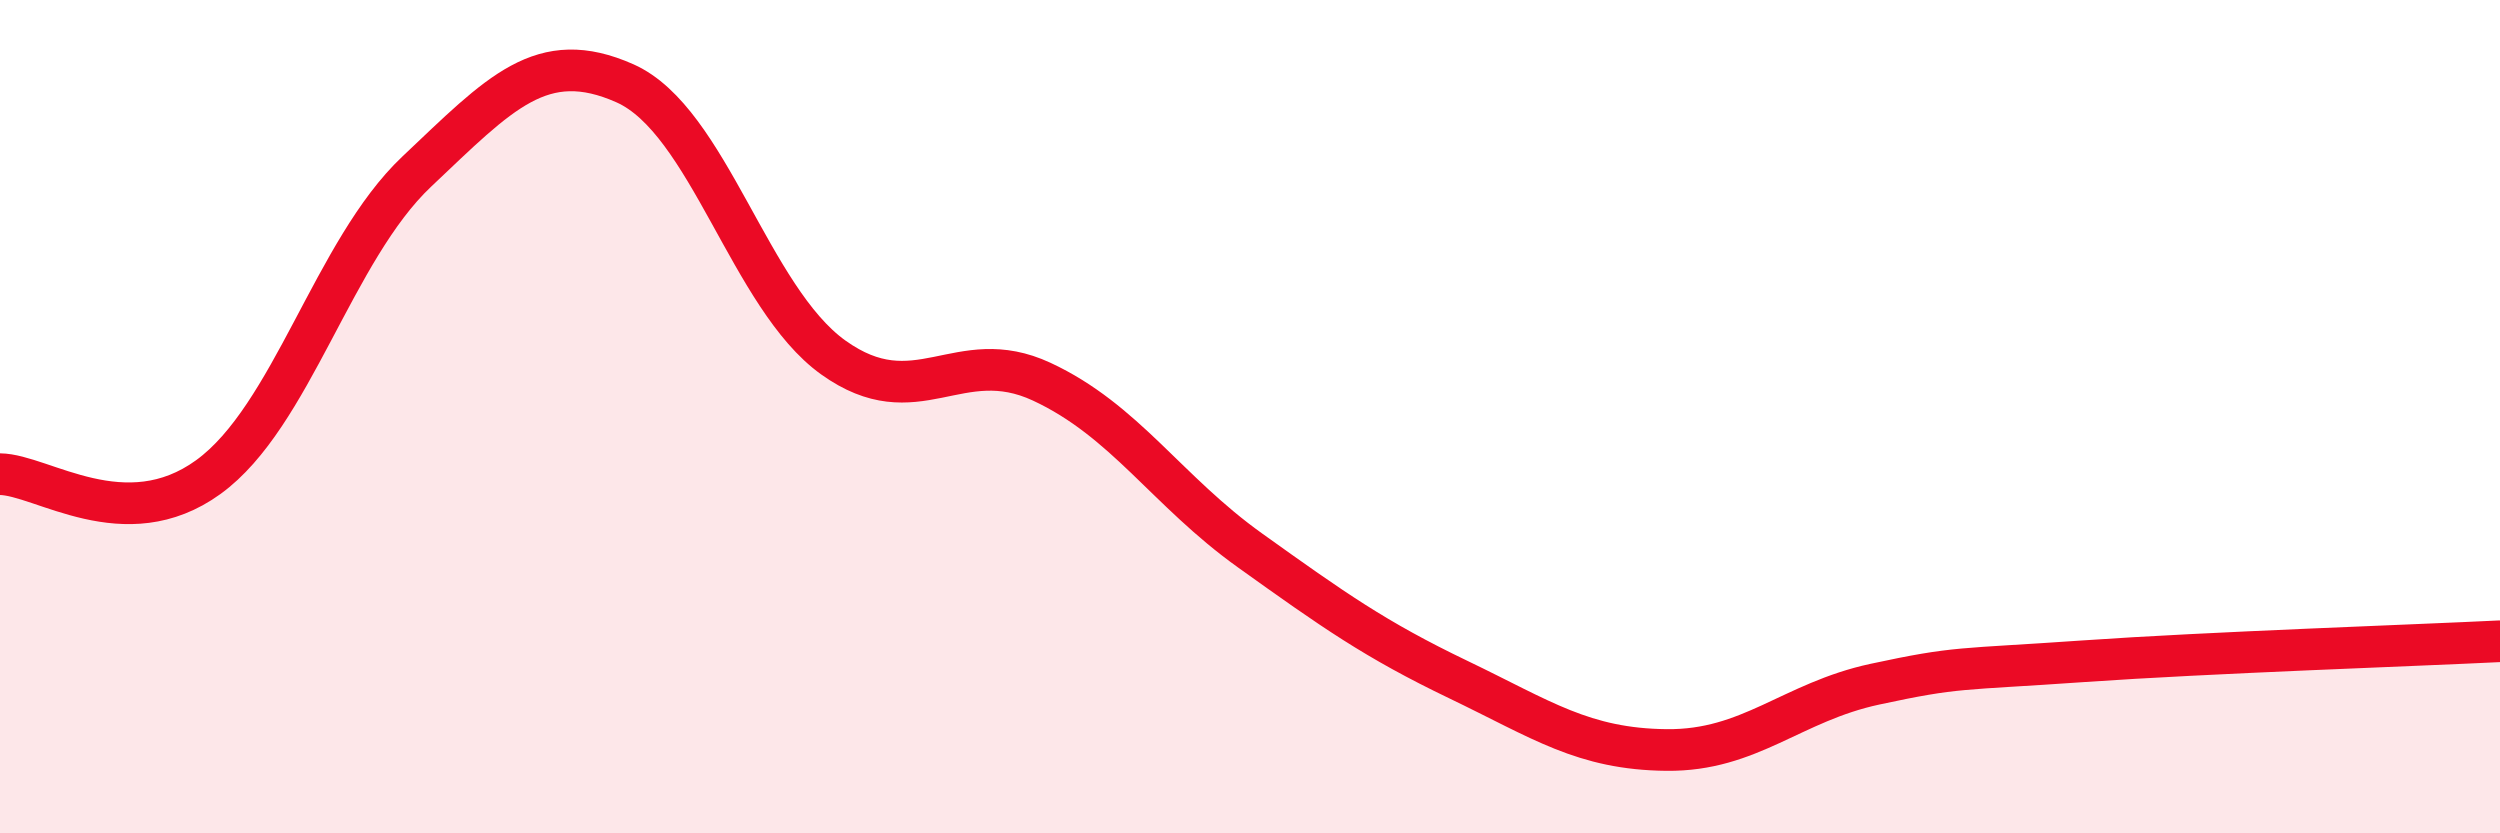 
    <svg width="60" height="20" viewBox="0 0 60 20" xmlns="http://www.w3.org/2000/svg">
      <path
        d="M 0,11.38 C 1,11.39 3,12.9 5,11.45 C 7,10 8,6.01 10,4.12 C 12,2.23 13,1.11 15,2 C 17,2.89 18,7.15 20,8.58 C 22,10.01 23,8.23 25,9.16 C 27,10.09 28,11.78 30,13.21 C 32,14.64 33,15.35 35,16.31 C 37,17.27 38,17.98 40,18 C 42,18.02 43,16.85 45,16.42 C 47,15.99 47,16.08 50,15.87 C 53,15.66 58,15.49 60,15.39L60 20L0 20Z"
        fill="#EB0A25"
        opacity="0.1"
        stroke-linecap="round"
        stroke-linejoin="round"
      />
      <path
        d="M 0,11.38 C 1,11.39 3,12.9 5,11.45 C 7,10 8,6.01 10,4.12 C 12,2.23 13,1.11 15,2 C 17,2.89 18,7.15 20,8.58 C 22,10.01 23,8.23 25,9.16 C 27,10.09 28,11.78 30,13.21 C 32,14.64 33,15.35 35,16.31 C 37,17.27 38,17.98 40,18 C 42,18.02 43,16.85 45,16.42 C 47,15.99 47,16.08 50,15.87 C 53,15.66 58,15.49 60,15.39"
        stroke="#EB0A25"
        stroke-width="1"
        fill="none"
        stroke-linecap="round"
        stroke-linejoin="round"
      />
    </svg>
  